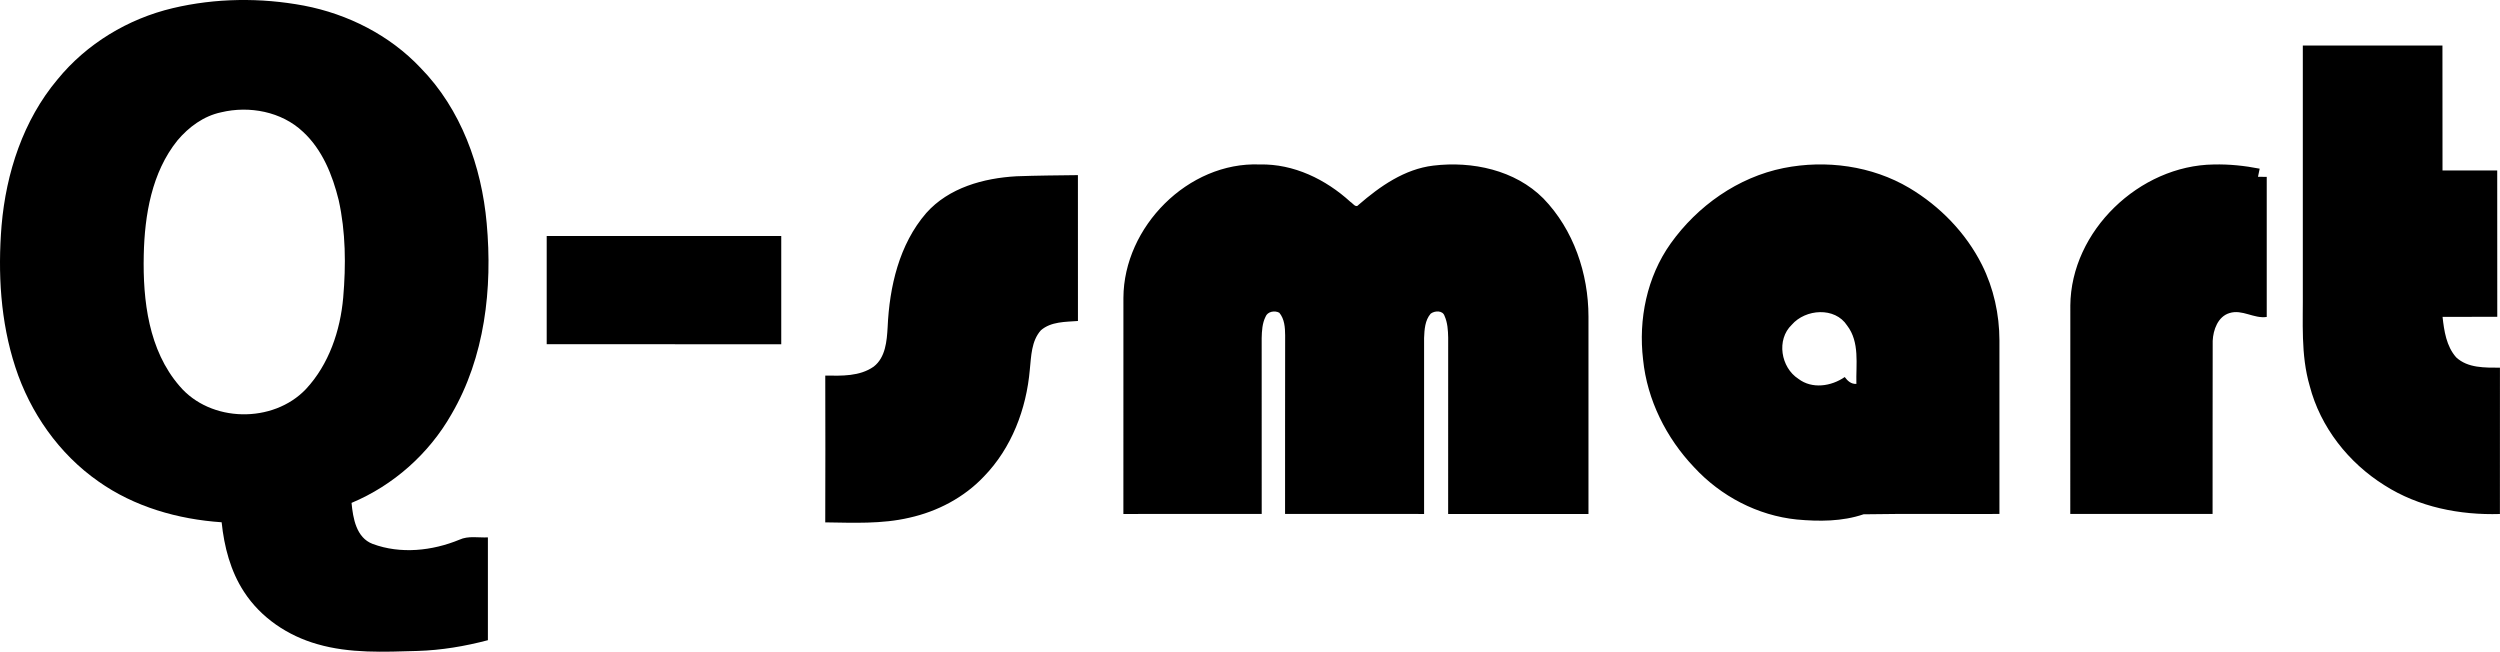 <?xml version="1.0" encoding="UTF-8" standalone="no"?>
<!-- Created with Inkscape (http://www.inkscape.org/) -->

<svg
   xmlns:dc="http://purl.org/dc/elements/1.1/"
   xmlns:cc="http://creativecommons.org/ns#"
   xmlns:rdf="http://www.w3.org/1999/02/22-rdf-syntax-ns#"
   xmlns:svg="http://www.w3.org/2000/svg"
   xmlns="http://www.w3.org/2000/svg"
   xmlns:sodipodi="http://sodipodi.sourceforge.net/DTD/sodipodi-0.dtd"
   xmlns:inkscape="http://www.inkscape.org/namespaces/inkscape"
   width="866.073"
   height="225.778"
   viewBox="0 0 229.149 59.737"
   version="1.1"
   id="svg8"
   inkscape:version="0.92.3 (2405546, 2018-03-11)"
   sodipodi:docname="Qsmart-vector-black.svg"
   inkscape:export-filename="/home/tolga/Documents/BİFRA/Tasarım ve Medya Dosyaları/Q-smart/Qsmart Logo/Qsmart-vector-white.svg.png.png"
   inkscape:export-xdpi="300"
   inkscape:export-ydpi="300">
  <defs
     id="defs2" />
  <sodipodi:namedview
     id="base"
     pagecolor="#ffffff"
     bordercolor="#666666"
     borderopacity="1.0"
     inkscape:pageopacity="0.0"
     inkscape:pageshadow="2"
     inkscape:zoom="0.49497474"
     inkscape:cx="404.21282"
     inkscape:cy="11.745201"
     inkscape:document-units="mm"
     inkscape:current-layer="layer1"
     showgrid="false"
     units="px"
     inkscape:window-width="1299"
     inkscape:window-height="713"
     inkscape:window-x="67"
     inkscape:window-y="27"
     inkscape:window-maximized="1"
     inkscape:pagecheckerboard="true"
     fit-margin-top="0"
     fit-margin-left="0"
     fit-margin-right="0"
     fit-margin-bottom="0" />
  <metadata
     id="metadata5">
    <rdf:RDF>
      <cc:Work
         rdf:about="">
        <dc:format>image/svg+xml</dc:format>
        <dc:type
           rdf:resource="http://purl.org/dc/dcmitype/StillImage" />
        <dc:title />
      </cc:Work>
    </rdf:RDF>
  </metadata>
  <g
     inkscape:label="Layer 1"
     inkscape:groupmode="layer"
     id="layer1"
     transform="translate(-17.717,-121.463)">
    <g
       id="surface10965"
       transform="matrix(0.245,0,0,0.245,8.476,101.963)"
       style="fill:#000000">
      <path
         id="path64"
         d="m 102.352,82.641 c 16.047,-3.801 32.918,-3.98 49.109,-0.941 16.418,3.152 32.07,11.062 43.59,23.27 15.168,15.461 22.848,36.871 24.75,58.152 2.219,24.348 -0.672,50.07 -13.199,71.48 -8.391,14.75 -21.711,26.57 -37.363,33.129 0.543,5.738 1.75,13.02 7.891,15.348 10.449,3.891 22.301,2.613 32.473,-1.578 3.328,-1.539 7.109,-0.691 10.648,-0.859 0,12.82 0,25.641 0,38.461 -8.602,2.27 -17.441,3.758 -26.34,4.02 -12.488,0.359 -25.27,0.988 -37.422,-2.531 -11.039,-3.109 -21.188,-9.879 -27.469,-19.578 -5.07,-7.73 -7.441,-16.91 -8.379,-26.031 C 104.32,273.879 87.949,269.211 74.5,259.68 59.77,249.379 48.98,233.941 43.449,216.91 37.891,199.891 36.859,181.691 38.309,163.941 40,144.289 46.41,124.57 59.23,109.309 70.129,95.941 85.609,86.609 102.352,82.641 m 18.098,38.969 c -6.527,1.371 -12.109,5.492 -16.34,10.512 C 94.48,144.078 91.82,160.051 91.5,175 c -0.371,17.012 1.801,35.609 13.359,48.98 11.59,13.75 35.012,14.141 47.332,1.16 8.598,-9.242 12.84,-21.832 13.93,-34.23 1.039,-12.141 0.949,-24.512 -1.691,-36.441 -2.32,-9.391 -6.109,-18.891 -13.359,-25.57 C 143.051,121.32 131,119.078 120.449,121.609 M 242.25,167.879 c 29.25,-0.008 58.5,0 87.75,0 0,13.5 0,27 0,40.5 -29.25,-0.008 -58.5,0 -87.75,-0.008 0.012,-13.5 0,-26.992 0,-40.492"
         style="fill:#000000;fill-opacity:1;fill-rule:nonzero;stroke:none"
         inkscape:connector-curvature="0" />
      <path
         id="path66"
         d="m 899.25,96.629 c 17.41,-0.02 34.828,0 52.238,-0.008 0.031,15.59 0,31.168 0.023,46.75 6.816,0 13.648,0.008 20.469,0 0.039,18.25 0.008,36.5 0.019,54.75 -6.828,0.008 -13.648,0 -20.469,0.008 0.578,5.293 1.43,11.02 5.09,15.152 4.367,4.078 10.801,3.84 16.379,3.867 0,18.25 0,36.492 -0.012,54.742 -14.988,0.461 -30.418,-2.582 -43.18,-10.742 -13.457,-8.418 -23.988,-21.738 -27.988,-37.199 -3.398,-11.668 -2.449,-23.91 -2.57,-35.898 0,-30.473 0,-60.941 0,-91.422 M 458.012,190.98 c 0.117,-26.492 24.207,-50.93 51.008,-49.859 12.711,-0.281 24.672,5.559 33.902,13.98 0.93,0.527 2.027,2.5 3.129,1.07 7.98,-6.902 17.141,-13.332 27.898,-14.621 14.539,-1.75 30.57,1.629 41.18,12.289 11.301,11.672 16.852,28.09 16.871,44.18 0,24.621 0,49.242 0,73.859 -17.5,-0.008 -35,-0.008 -52.5,0 -0.012,-21.988 -0.012,-43.969 0.012,-65.949 -0.051,-2.758 -0.223,-5.621 -1.363,-8.16 -0.707,-2.129 -3.68,-1.969 -5.18,-0.828 -2.148,2.469 -2.34,5.957 -2.469,9.09 0,21.949 0.012,43.898 0,65.848 -17.34,-0.008 -34.672,0.012 -52.012,-0.019 0.023,-22.281 -0.019,-44.57 0.031,-66.848 -0.019,-2.902 -0.238,-6.102 -2.191,-8.422 -1.727,-0.941 -4.418,-0.461 -5.156,1.531 -1.223,2.449 -1.363,5.258 -1.434,7.949 0.023,21.93 0,43.871 0.012,65.801 -17.25,0.008 -34.5,0 -51.75,0.008 0,-26.969 -0.019,-53.93 0.012,-80.898 M 705,142.461 c 15.871,-3.16 33.012,-0.852 47.02,7.438 11.469,6.832 21.199,16.812 27.199,28.781 4.371,8.73 6.512,18.512 6.531,28.262 0,21.637 0,43.277 0,64.93 -16.941,0.098 -33.898,-0.172 -50.84,0.129 -7.98,2.719 -16.641,2.711 -24.949,1.949 -14.66,-1.48 -28.473,-8.738 -38.422,-19.527 -10.43,-10.953 -17.578,-25.184 -19.109,-40.301 -1.789,-15.062 1.43,-30.93 10.289,-43.391 C 672.75,156.641 687.922,145.898 705,142.461 m 3.051,58.641 c -5.84,5.57 -4.09,15.977 2.48,20.219 5.117,3.91 12.297,2.82 17.34,-0.672 1.078,1.461 2.398,2.68 4.359,2.57 -0.199,-7.328 1.328,-15.59 -3.469,-21.848 -4.562,-7.031 -15.562,-6.211 -20.711,-0.27 m 104.219,-7.133 c 0.199,-28.027 25.941,-52.5 53.66,-52.84 5.762,-0.141 11.52,0.461 17.18,1.57 -0.219,1.012 -0.43,2.02 -0.629,3.031 1.078,0.008 2.168,0.019 3.27,0.039 0,17.469 0,34.941 0,52.402 -4.809,0.727 -9.16,-2.953 -13.93,-1.453 -4.332,1.293 -6.102,6.281 -6.289,10.391 -0.07,21.59 0,43.18 -0.043,64.77 -17.738,-0.008 -35.488,0 -53.238,-0.008 0.012,-25.973 -0.019,-51.941 0.019,-77.902 M 418,145.539 c 7.66,-0.277 15.328,-0.34 22.988,-0.43 0.023,18.191 0.012,36.379 0.012,54.57 -4.711,0.359 -10.059,0.191 -13.852,3.469 -3.598,4 -3.629,9.75 -4.16,14.801 -1.277,14.652 -6.797,29.25 -17.16,39.902 -7.43,7.879 -17.398,13.09 -27.918,15.43 -10.301,2.41 -20.961,1.879 -31.449,1.738 0.059,-18.309 0.059,-36.621 0.008,-54.918 6.121,0.09 12.891,0.348 18.141,-3.363 4.41,-3.43 4.891,-9.539 5.191,-14.699 0.668,-15.141 4.301,-31.02 14.449,-42.75 8.43,-9.488 21.48,-13.07 33.75,-13.75"
         style="fill:#000000;fill-opacity:1;fill-rule:nonzero;stroke:none"
         inkscape:connector-curvature="0" />
    </g>
  </g>
</svg>
